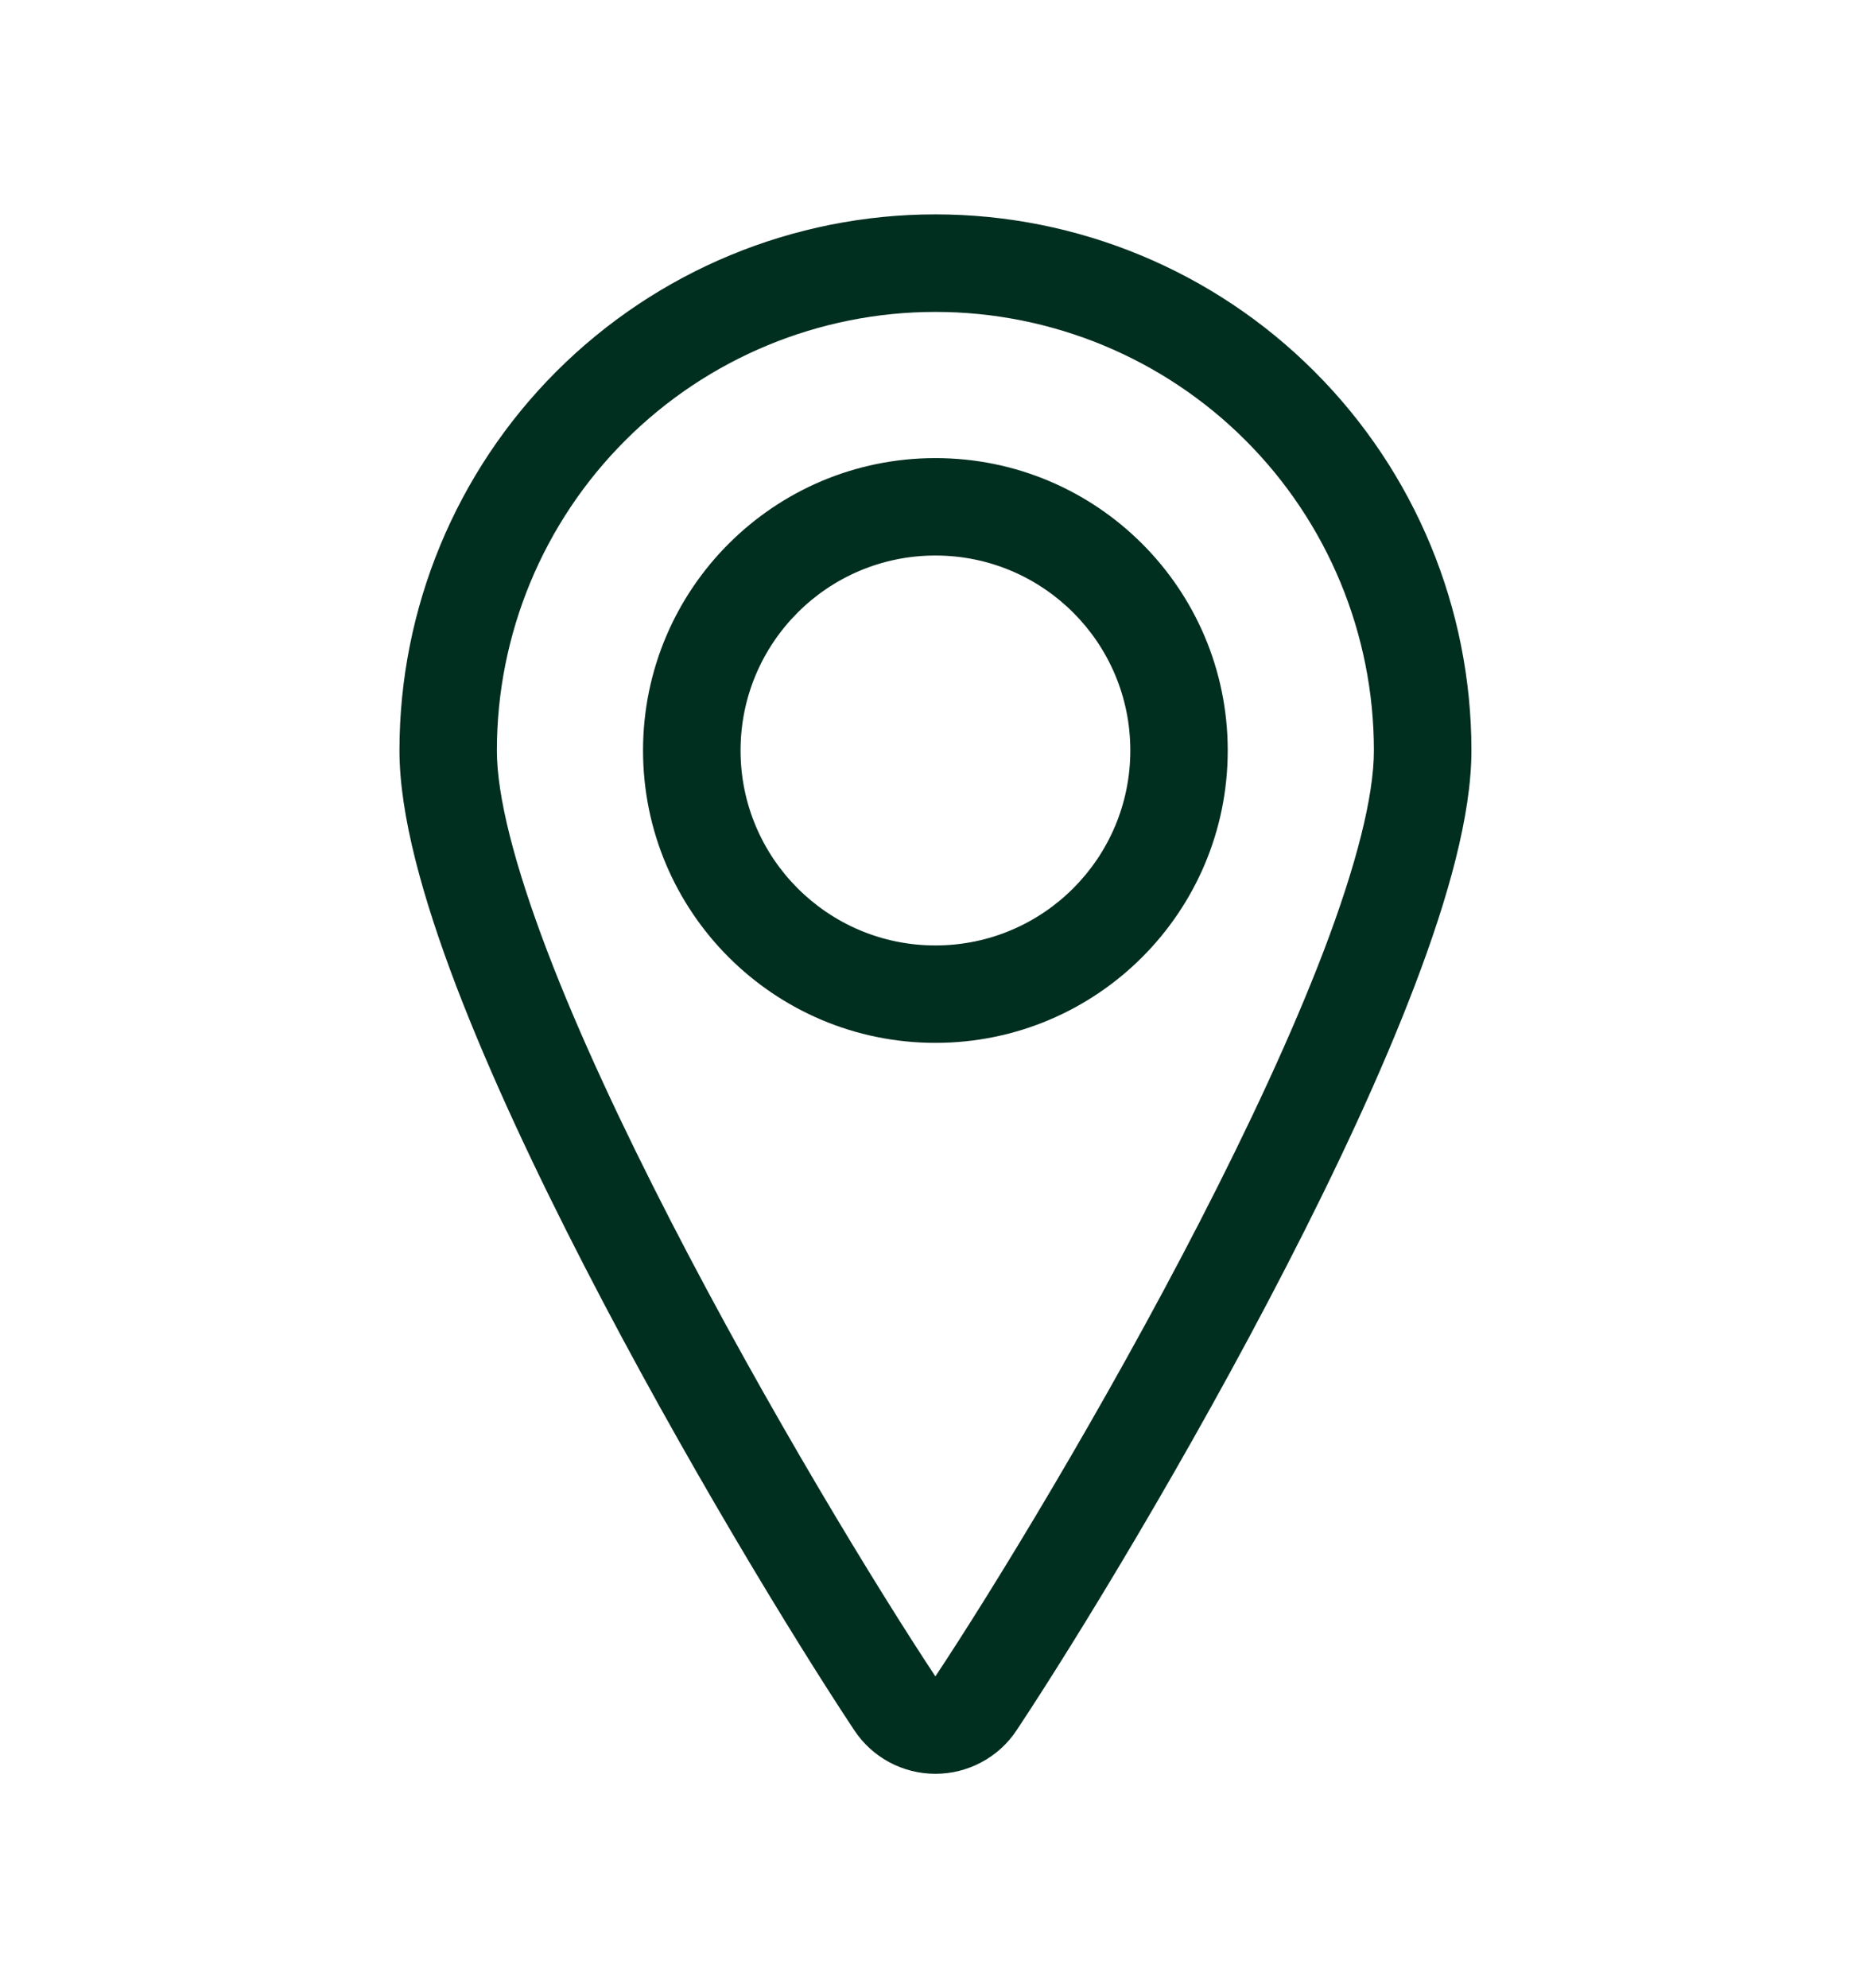 <svg width="16" height="17" viewBox="0 0 16 17" fill="none" xmlns="http://www.w3.org/2000/svg">
    <path fill-rule="evenodd" clip-rule="evenodd" d="M5.348 3.765C6.051 3.062 7.005 2.667 7.999 2.667C8.994 2.667 9.948 3.062 10.651 3.765C11.354 4.468 11.749 5.422 11.749 6.417C11.749 6.809 11.598 7.4 11.321 8.128C11.048 8.843 10.672 9.645 10.261 10.444C9.439 12.041 8.492 13.591 7.999 14.334C7.507 13.591 6.56 12.041 5.738 10.444C5.327 9.645 4.95 8.843 4.678 8.128C4.401 7.4 4.249 6.809 4.249 6.417C4.249 5.422 4.644 4.468 5.348 3.765ZM4.758 3.176C5.618 2.316 6.784 1.833 7.999 1.833C9.215 1.833 10.381 2.316 11.24 3.176C12.1 4.035 12.583 5.201 12.583 6.417C12.583 6.971 12.382 7.683 12.099 8.425C11.812 9.179 11.421 10.012 11.002 10.825C10.165 12.452 9.202 14.028 8.694 14.794C8.618 14.909 8.515 15.003 8.393 15.068C8.272 15.133 8.137 15.167 7.999 15.167C7.862 15.167 7.726 15.133 7.605 15.068C7.484 15.003 7.381 14.909 7.305 14.794C6.797 14.028 5.834 12.452 4.997 10.825C4.578 10.012 4.187 9.179 3.899 8.425C3.617 7.683 3.416 6.971 3.416 6.417C3.416 5.201 3.899 4.035 4.758 3.176ZM6.333 6.417C6.333 5.496 7.079 4.75 7.999 4.75C8.92 4.75 9.666 5.496 9.666 6.417C9.666 7.337 8.92 8.084 7.999 8.084C7.079 8.084 6.333 7.337 6.333 6.417ZM7.999 3.917C6.619 3.917 5.499 5.036 5.499 6.417C5.499 7.798 6.619 8.917 7.999 8.917C9.38 8.917 10.499 7.798 10.499 6.417C10.499 5.036 9.38 3.917 7.999 3.917Z" fill="#002E1F"/>
</svg>
